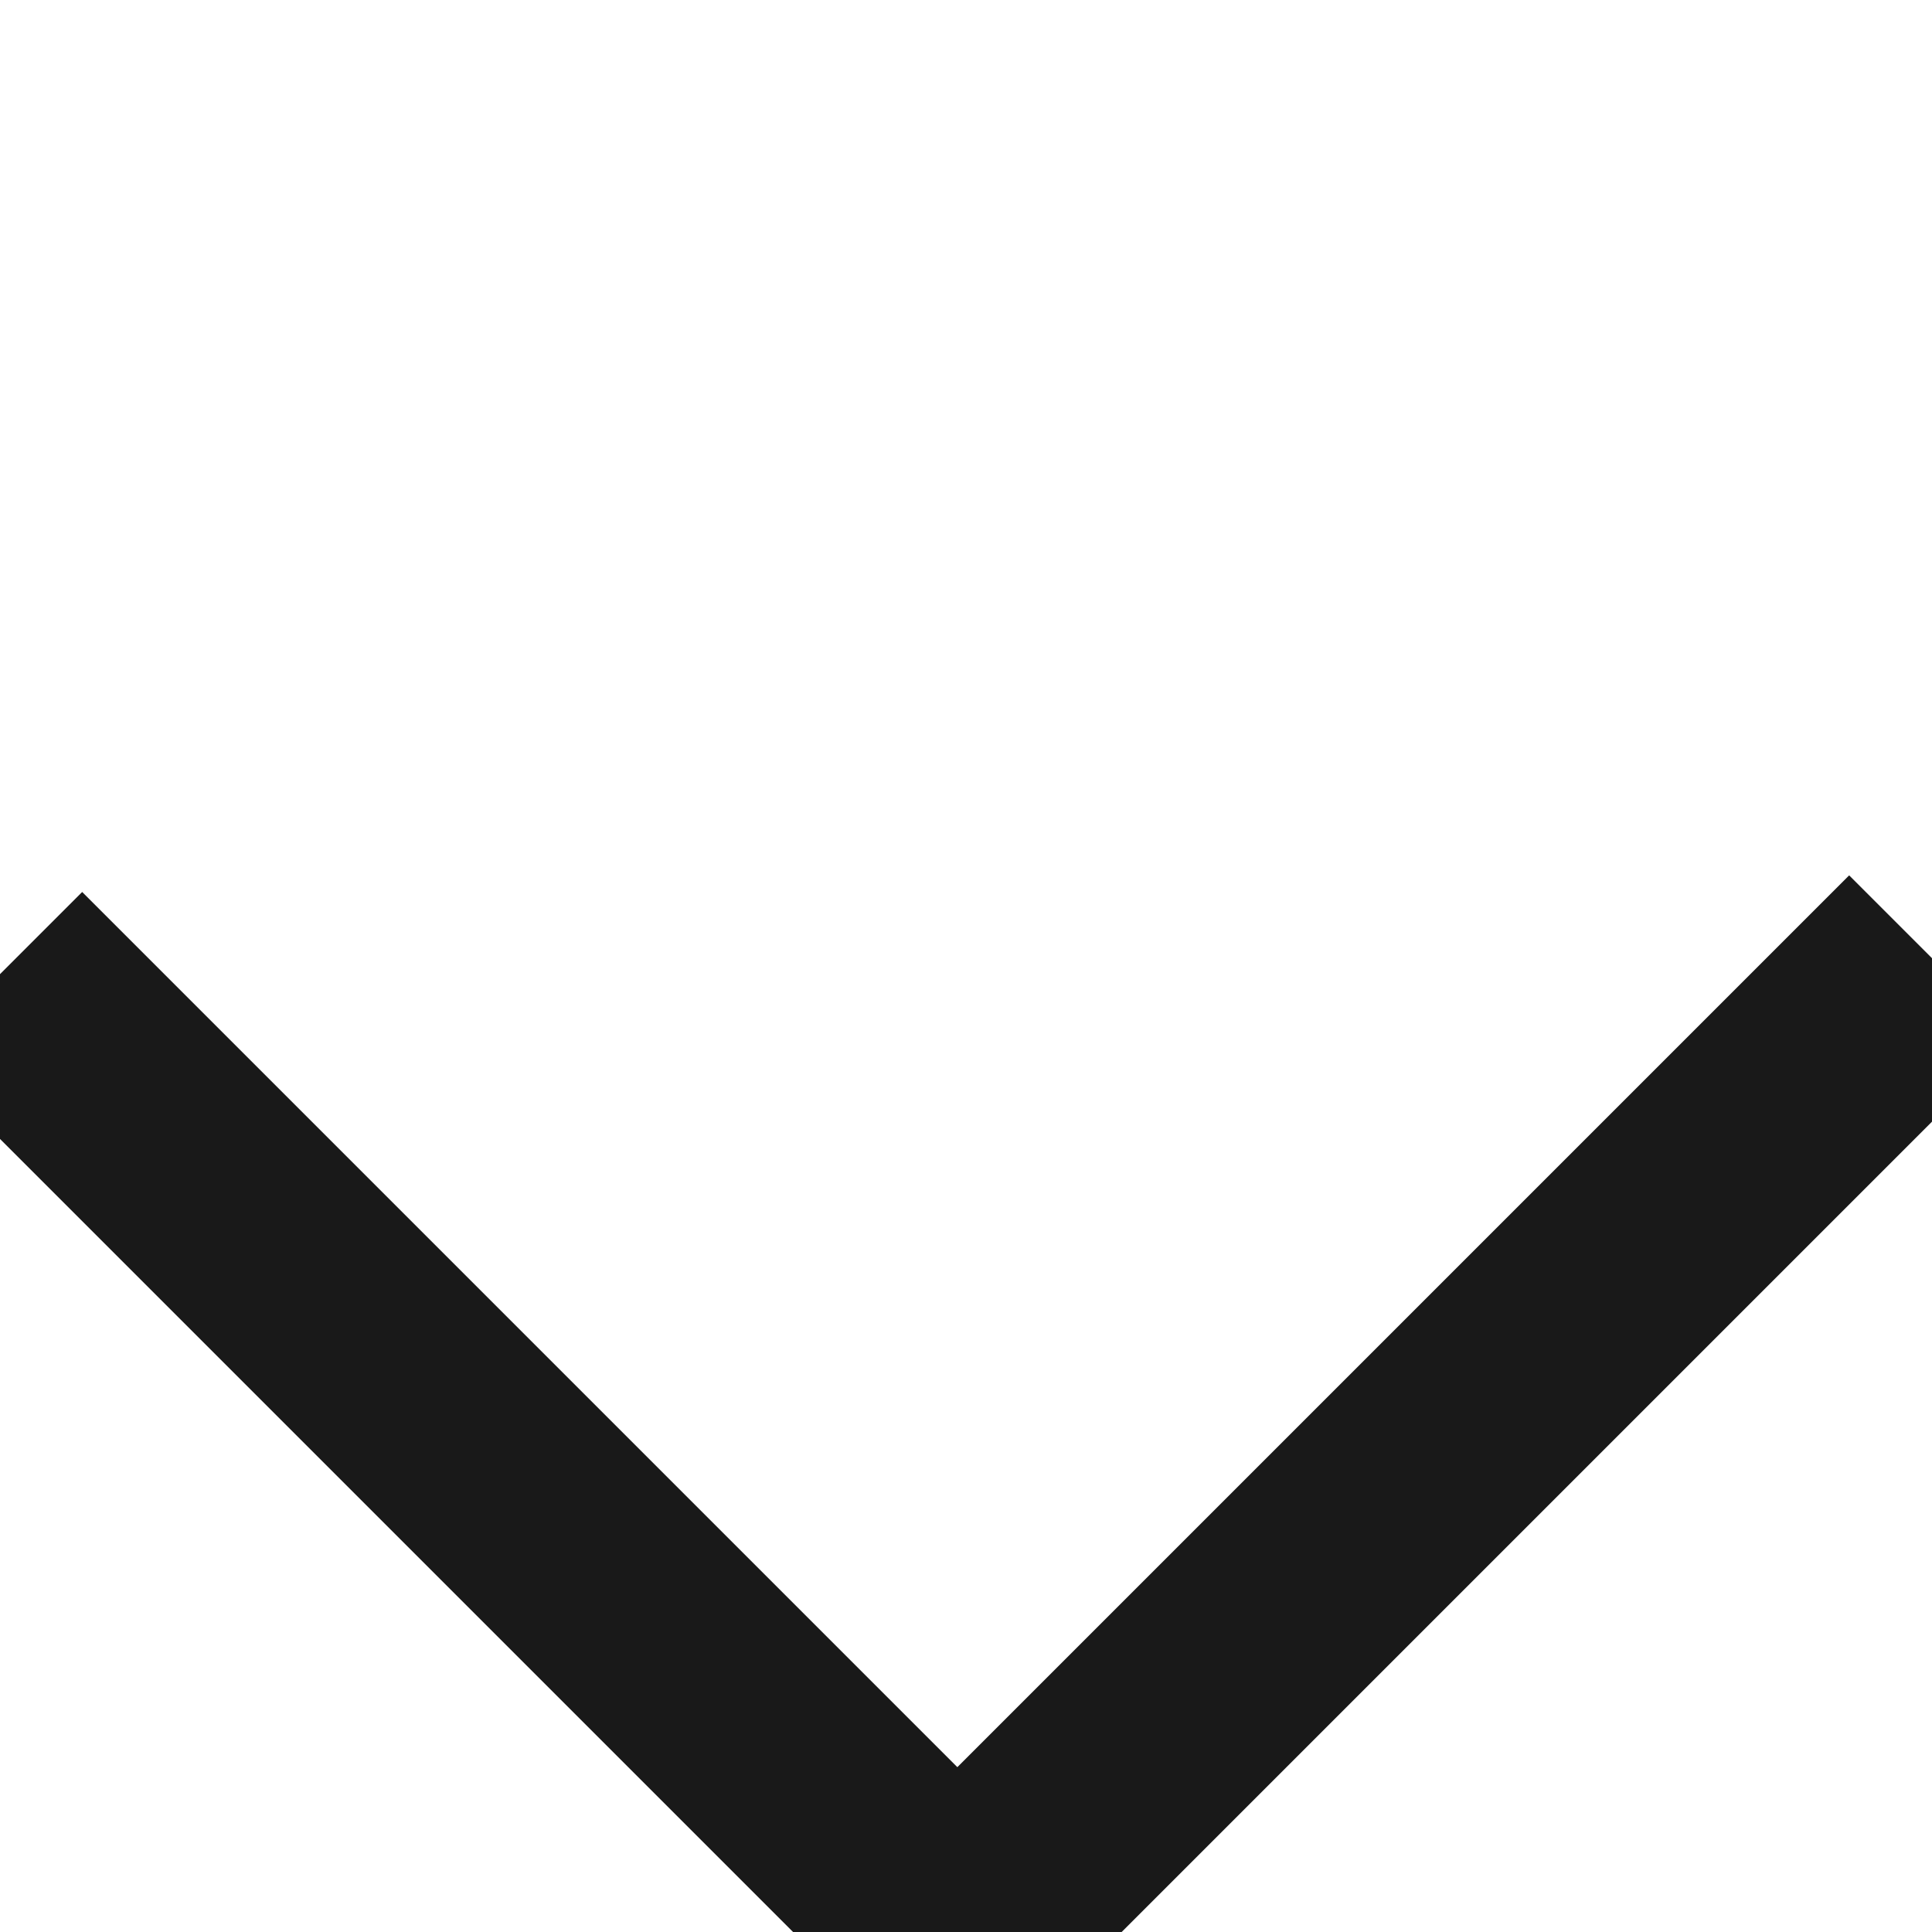 <svg xmlns="http://www.w3.org/2000/svg" xmlns:xlink="http://www.w3.org/1999/xlink" fill="none" version="1.1" width="8.3" height="8.3" viewBox="0 0 8.3 8.3"><g transform="matrix(0.707,0.707,0.707,-0.707,-2.96,7.145)"><path d="M5.318,4.686L5.318,10.105L6.318,10.105L6.318,3.686L0,3.686L0,4.686L5.318,4.686Z" fill-rule="evenodd" fill="#191919" fill-opacity="1"/></g></svg>
